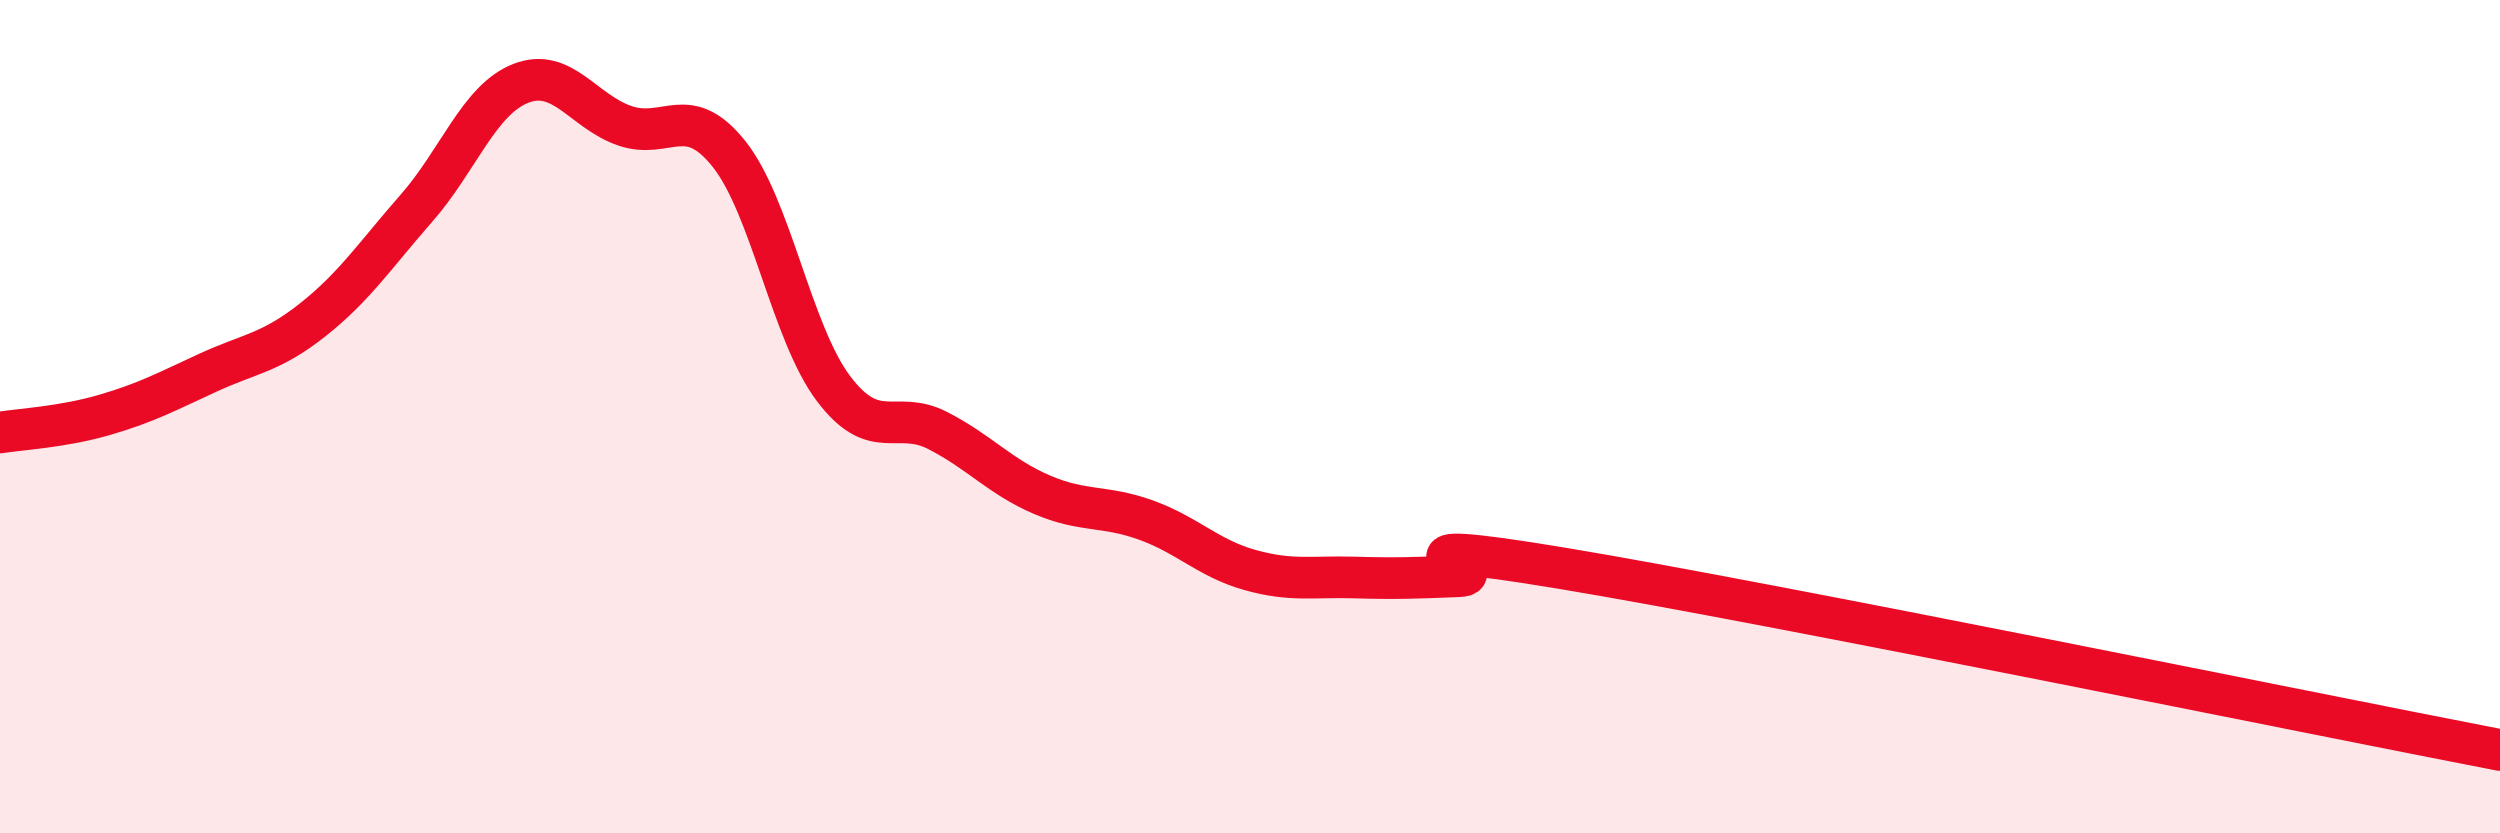 
    <svg width="60" height="20" viewBox="0 0 60 20" xmlns="http://www.w3.org/2000/svg">
      <path
        d="M 0,10.38 C 0.5,10.3 1.5,10.25 2.5,9.96 C 3.5,9.67 4,9.4 5,8.94 C 6,8.48 6.5,8.47 7.5,7.68 C 8.5,6.89 9,6.13 10,4.99 C 11,3.85 11.5,2.39 12.5,2 C 13.5,1.61 14,2.68 15,3.02 C 16,3.36 16.5,2.44 17.5,3.7 C 18.5,4.96 19,7.99 20,9.32 C 21,10.65 21.5,9.82 22.5,10.33 C 23.5,10.84 24,11.44 25,11.87 C 26,12.3 26.5,12.12 27.5,12.48 C 28.5,12.84 29,13.4 30,13.68 C 31,13.96 31.5,13.83 32.5,13.86 C 33.5,13.89 34,13.87 35,13.83 C 36,13.79 32.5,12.81 37.5,13.64 C 42.5,14.47 55.5,17.13 60,18L60 20L0 20Z"
        fill="#EB0A25"
        opacity="0.1"
        stroke-linecap="round"
        stroke-linejoin="round"
      />
      <path
        d="M 0,10.38 C 0.5,10.3 1.5,10.25 2.5,9.96 C 3.5,9.67 4,9.4 5,8.94 C 6,8.48 6.5,8.47 7.5,7.68 C 8.5,6.89 9,6.13 10,4.99 C 11,3.85 11.5,2.39 12.5,2 C 13.5,1.61 14,2.68 15,3.02 C 16,3.36 16.5,2.44 17.5,3.7 C 18.5,4.96 19,7.99 20,9.32 C 21,10.65 21.5,9.82 22.5,10.33 C 23.5,10.84 24,11.44 25,11.87 C 26,12.3 26.5,12.12 27.5,12.48 C 28.5,12.84 29,13.4 30,13.68 C 31,13.96 31.5,13.83 32.5,13.86 C 33.5,13.89 34,13.87 35,13.83 C 36,13.79 32.5,12.81 37.5,13.64 C 42.5,14.47 55.5,17.13 60,18"
        stroke="#EB0A25"
        stroke-width="1"
        fill="none"
        stroke-linecap="round"
        stroke-linejoin="round"
      />
    </svg>
  
